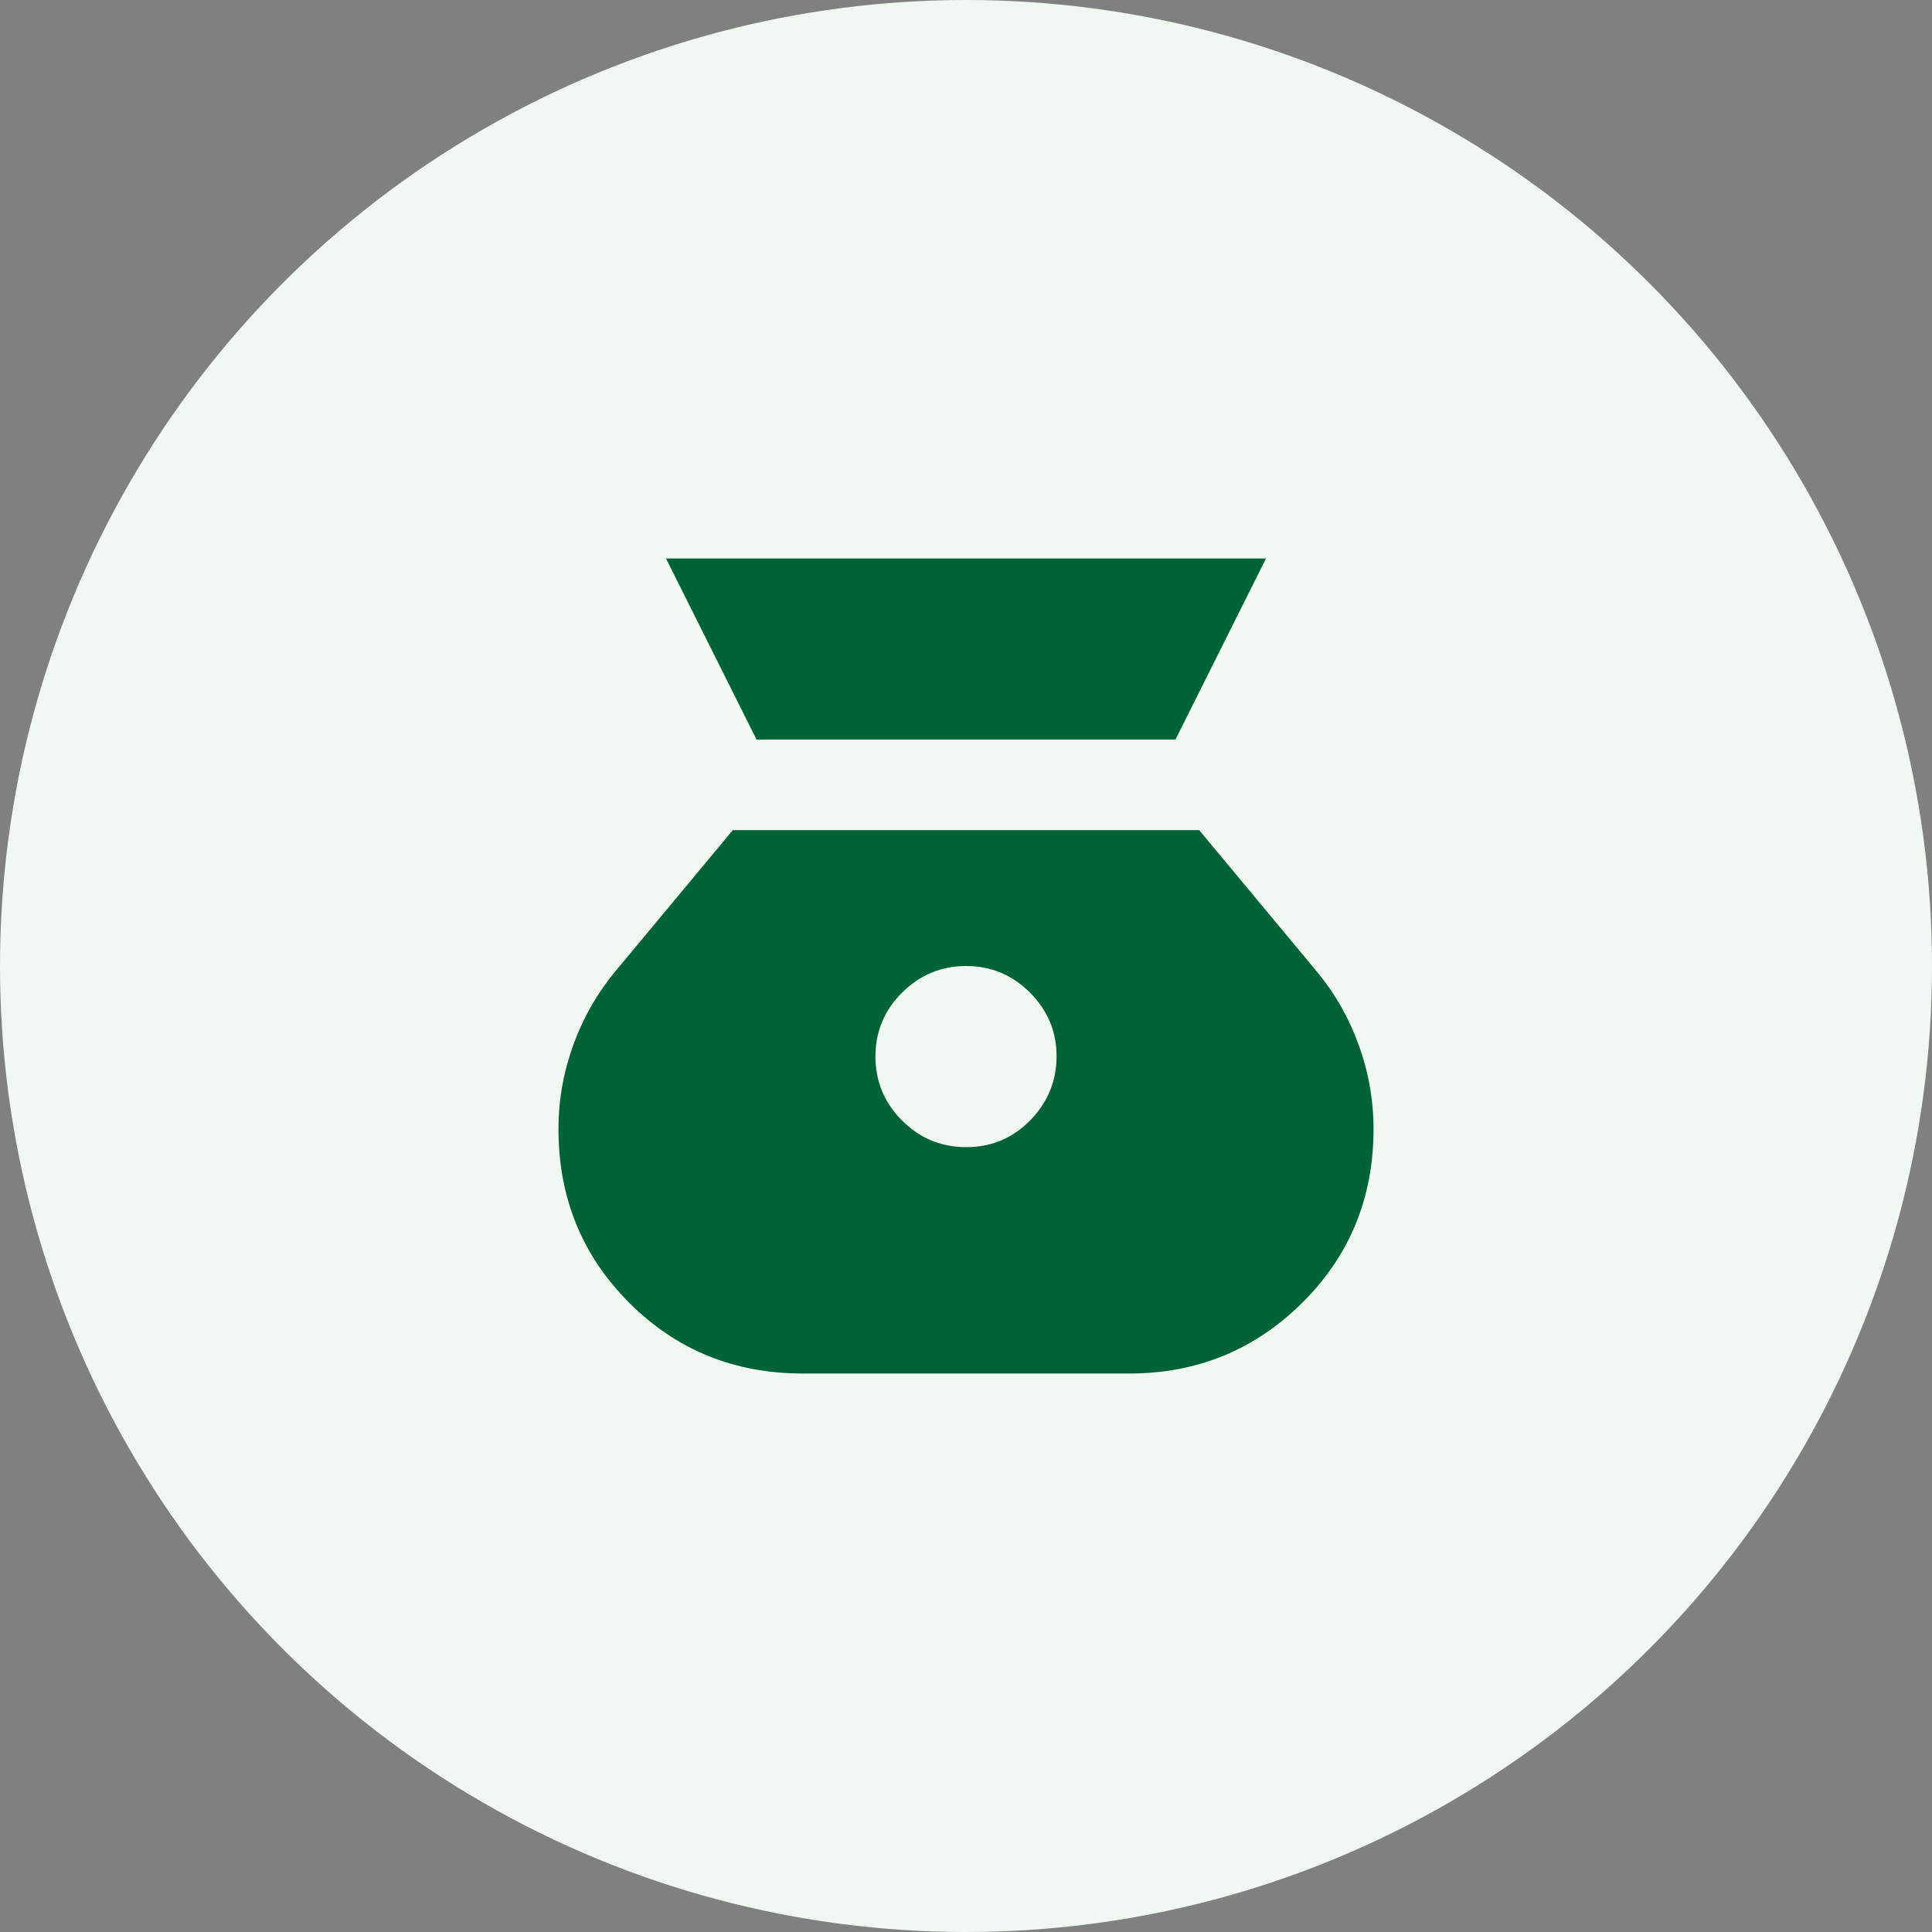<svg width="64" height="64" viewBox="0 0 64 64" fill="none" xmlns="http://www.w3.org/2000/svg">
<rect x="0" y="0" width="64" height="64" fill="#808080" stroke="none"/>
<circle cx="32" cy="32" r="32" fill="#F1F8F2"/>
<path d="M32 38C31.175 38 30.469 37.706 29.882 37.12C29.295 36.532 29.001 35.826 29 35C28.999 34.174 29.293 33.468 29.882 32.882C30.471 32.296 31.177 32.002 32 32C32.823 31.998 33.529 32.292 34.12 32.882C34.709 33.472 35.003 34.178 35 35C34.997 35.822 34.703 36.529 34.12 37.12C33.535 37.711 32.829 38.004 32 38ZM25.062 24.5H38.938L41.938 18.5H22.062L25.062 24.5ZM26.6 45.5H37.4C39.65 45.5 41.562 44.719 43.138 43.157C44.712 41.595 45.5 39.676 45.5 37.4C45.5 36.45 45.337 35.525 45.013 34.625C44.688 33.725 44.225 32.913 43.625 32.188L39.725 27.5H24.275L20.375 32.188C19.775 32.913 19.312 33.725 18.988 34.625C18.663 35.525 18.5 36.45 18.5 37.4C18.5 39.675 19.282 41.594 20.845 43.157C22.407 44.72 24.326 45.501 26.6 45.5Z" fill="#006337"/>
</svg>
